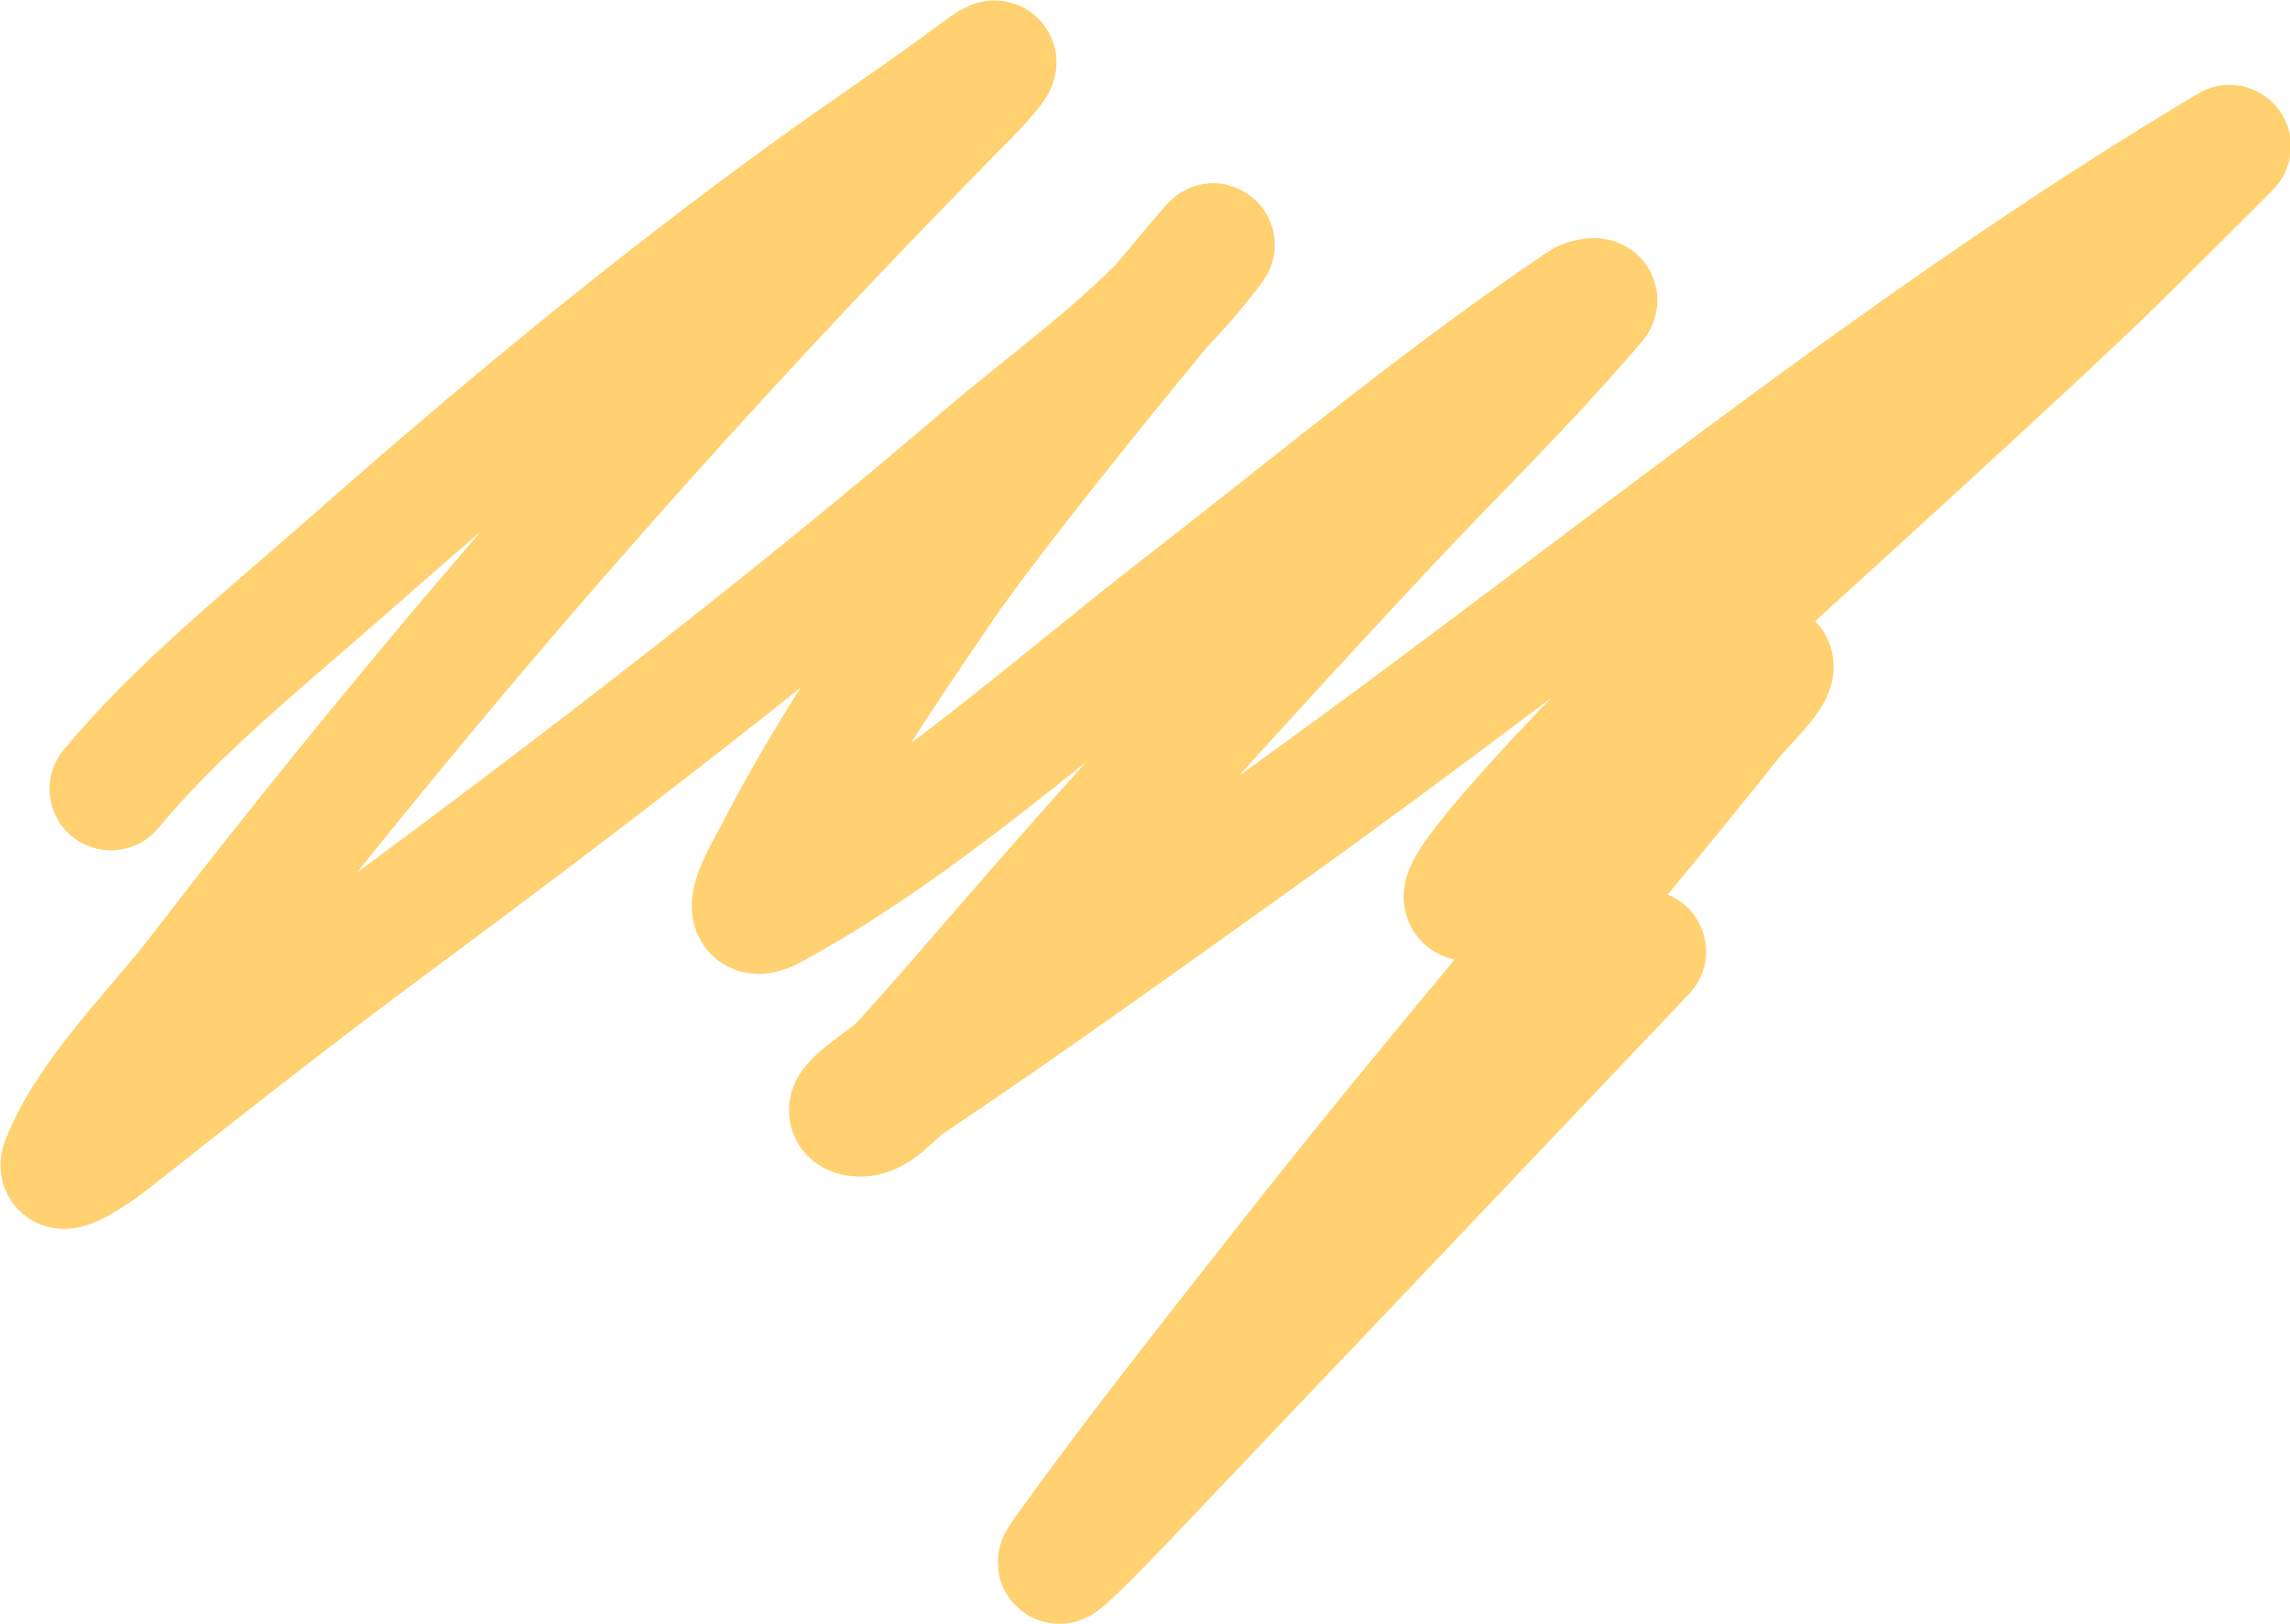 <?xml version="1.0" encoding="UTF-8"?> <svg xmlns="http://www.w3.org/2000/svg" width="1703" height="1208" viewBox="0 0 1703 1208" fill="none"><path d="M82.498 586.733C133.492 525.567 198.168 474.188 257.714 421.671C368.972 323.545 483.564 228.422 603.824 141.448C645.024 111.651 687.465 83.663 728.154 53.159C757.751 30.971 723.416 66.948 718.074 72.352C514.48 278.28 324.459 495.348 147.784 724.925C115.898 766.36 66.038 814.636 46.495 864.557C41.824 876.489 71.485 856.673 81.538 848.722C150.162 794.455 218.565 740.547 288.916 688.458C440.159 576.475 588.407 462.398 731.515 340.099C783.18 295.946 847.029 251.67 889.929 198.069C953.31 118.876 757.492 352.29 700.312 436.066C656.384 500.426 612.46 565.222 576.941 634.717C572.89 642.643 542.652 692.409 574.541 675.023C684.201 615.234 783.918 524.675 882.248 448.541C979.564 373.192 1074.63 293.567 1176.99 224.939C1179.66 223.148 1188.67 221.523 1186.59 223.98C1136.57 283.21 1079.52 338.202 1026.74 394.8C927.376 501.345 829.664 608.967 734.395 719.167C711.07 746.148 694.507 765.304 671.03 791.142C659.53 803.798 619.695 825.696 636.466 829.049C651.321 832.019 662.766 813.967 675.35 805.537C764.166 746.038 850.932 683.372 937.933 621.281C1175.81 451.517 1406.46 258.604 1658 108.82C1658.73 108.383 1572.1 194.728 1561.51 204.786C1439.97 320.201 1314.25 430.986 1191.87 545.468C1177.87 558.572 1025.16 718.631 1120.83 653.43C1187.32 608.117 1238.09 542.759 1304.2 497.005C1306.73 495.255 1309.91 492.686 1313.33 492.686C1329.85 492.686 1297.71 522.003 1287.4 534.911C1179.95 669.542 1066.9 799.571 960.495 935.092C902.985 1008.34 844.252 1081.93 790.08 1157.73C776.395 1176.89 825.222 1126.33 841.444 1109.27C968.716 975.459 1095.93 841.579 1223.08 707.651" stroke="#FFD170" stroke-width="91.326" stroke-linecap="round"></path></svg> 